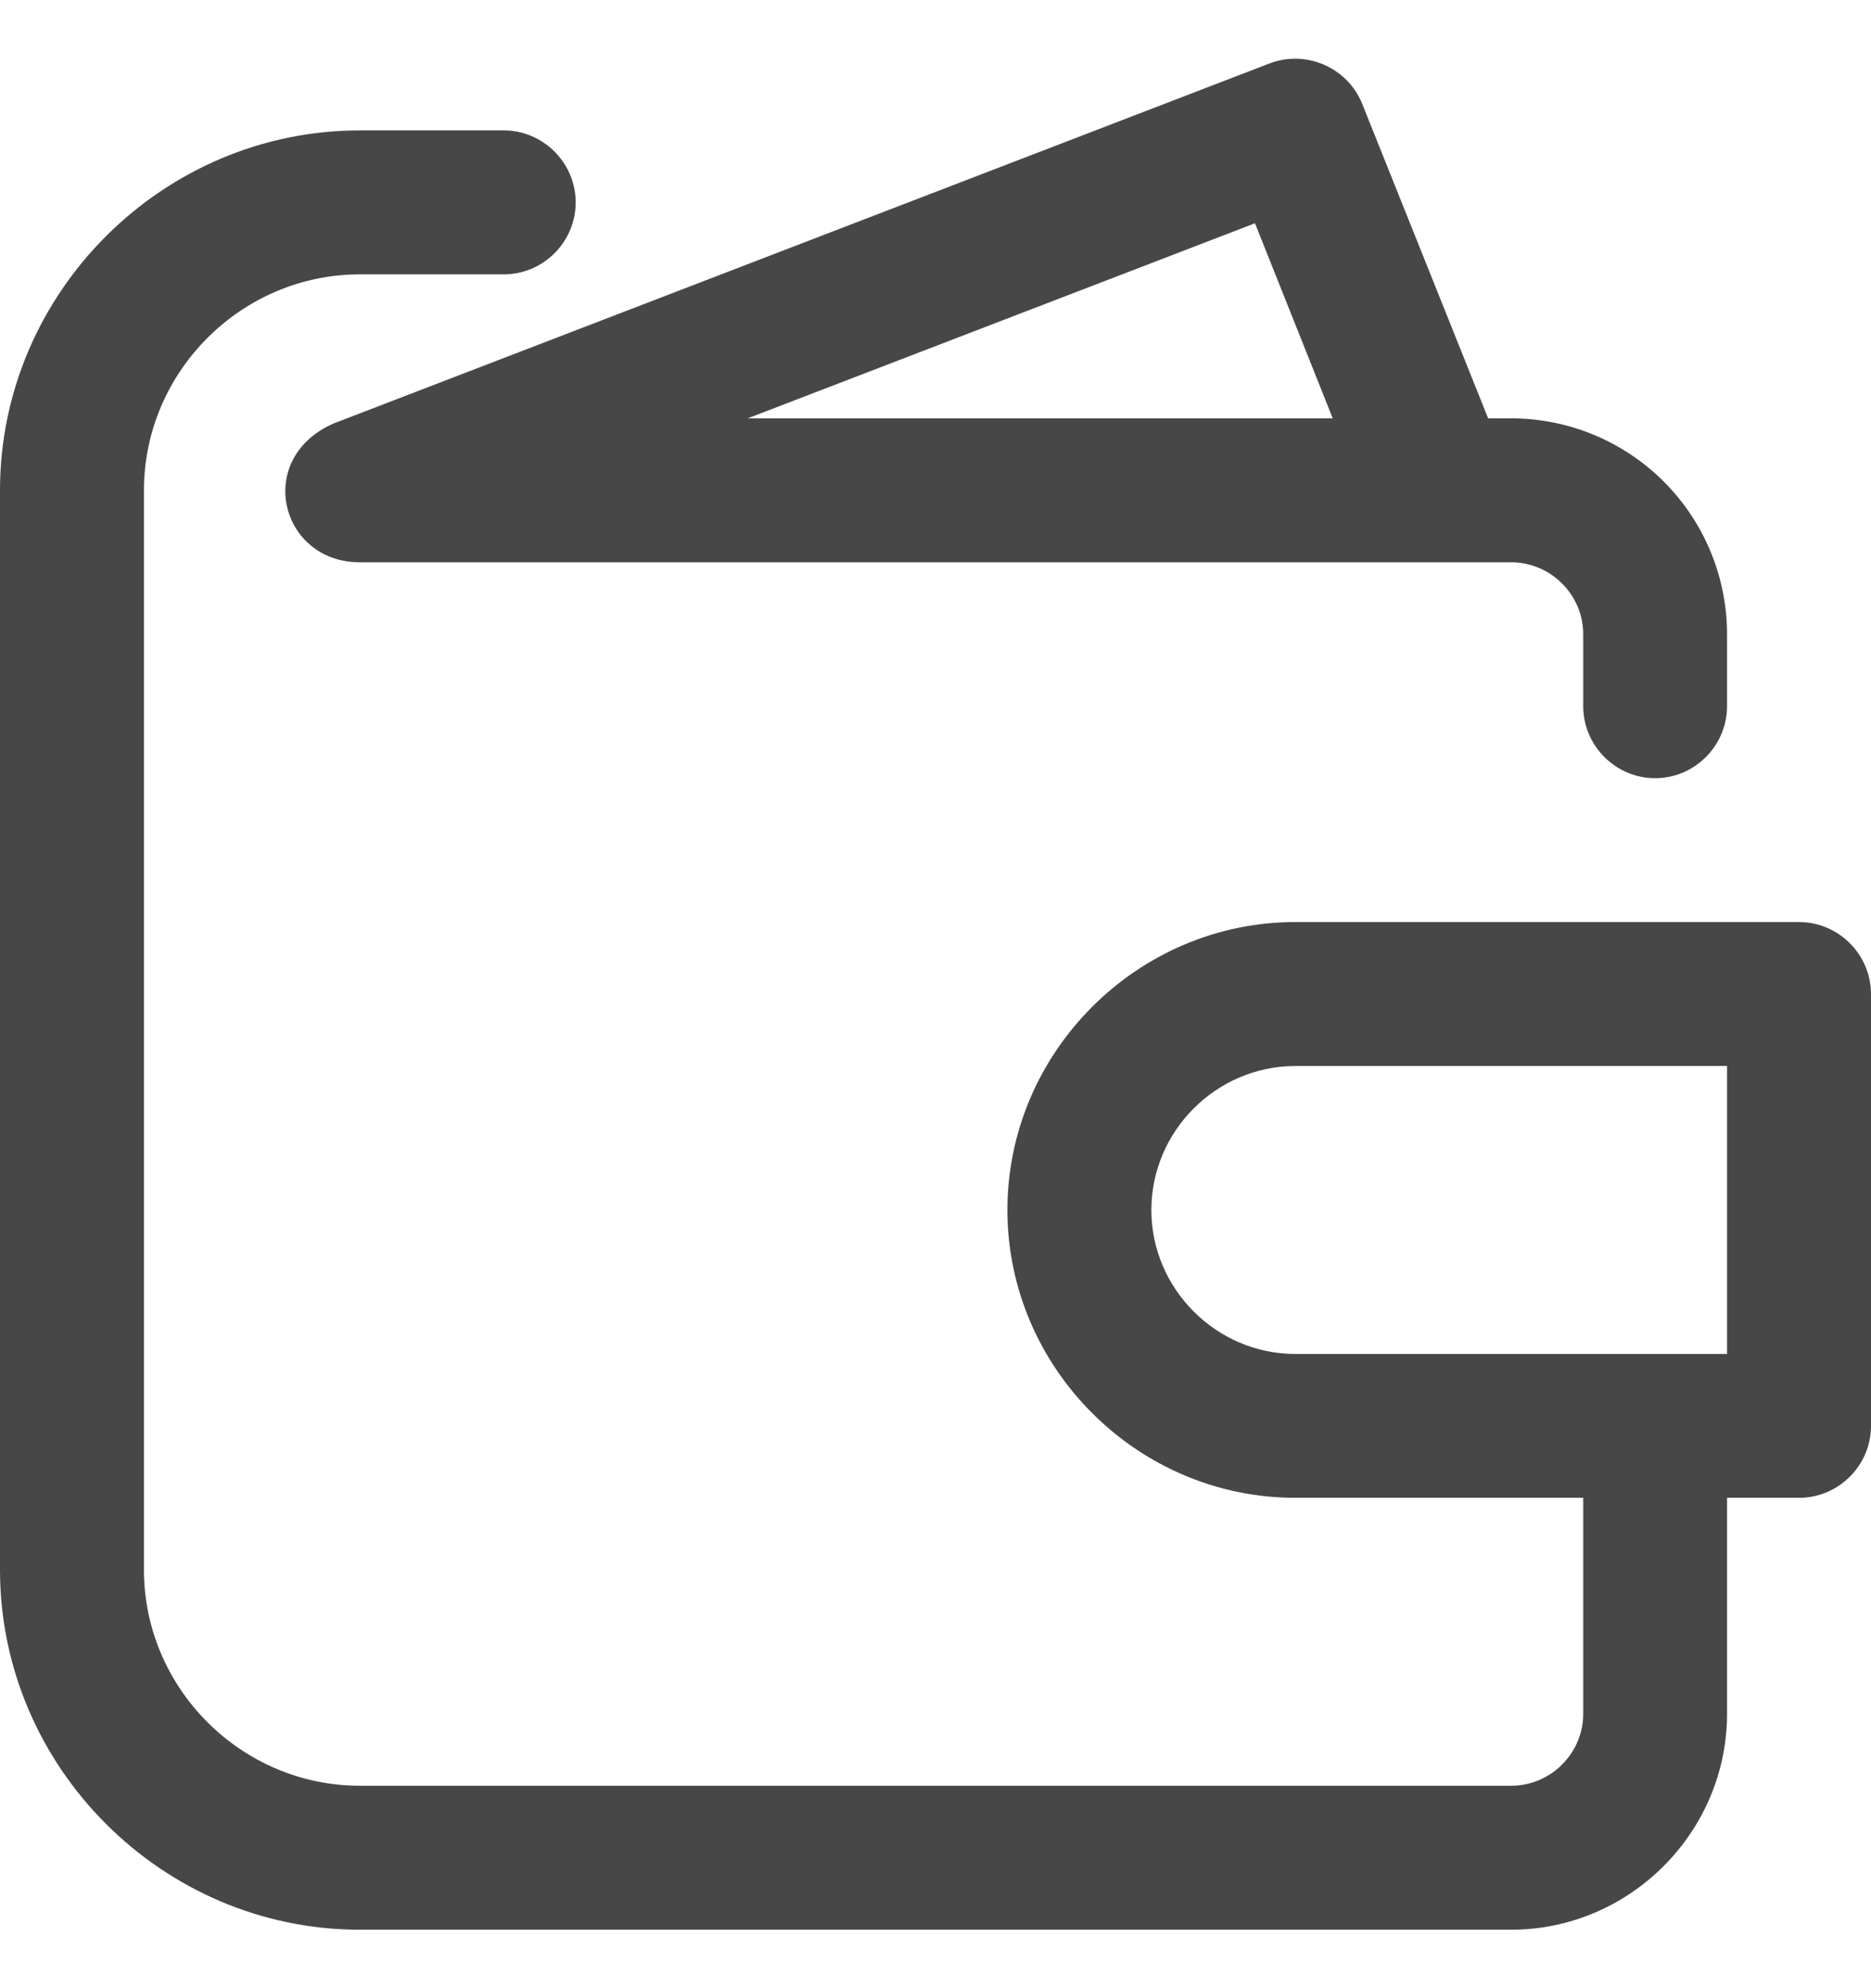 <svg width="16" height="17" viewBox="0 0 16 17" fill="none" xmlns="http://www.w3.org/2000/svg">
<g id="fi_2355715" clip-path="url(#clip0_33_215)">
<g id="balance_wallet_payment_cash">
<path id="Vector" d="M15.385 7.884H11.077C9.727 7.884 8.615 8.996 8.615 10.346C8.615 11.696 9.727 12.807 11.077 12.807H13.539V14.654C13.539 14.992 13.261 15.269 12.923 15.269H3.077C2.064 15.269 1.231 14.436 1.231 13.423V4.192C1.231 3.179 2.064 2.346 3.077 2.346H4.308C4.646 2.346 4.923 2.068 4.923 1.731C4.923 1.393 4.646 1.115 4.308 1.115H3.077C1.389 1.115 0 2.504 0 4.192V13.423C0 15.111 1.389 16.5 3.077 16.5H12.923C13.936 16.5 14.769 15.667 14.769 14.654V12.807H15.385C15.723 12.807 16 12.53 16 12.192V8.5C16 8.162 15.723 7.884 15.385 7.884ZM14.769 11.577H11.077C10.402 11.577 9.846 11.021 9.846 10.346C9.846 9.671 10.402 9.115 11.077 9.115H14.769V11.577Z" fill="#474747"/>
<path id="Vector_2" d="M2.855 3.62C2.169 3.92 2.396 4.808 3.077 4.808H12.923C13.261 4.808 13.539 5.085 13.539 5.423V6.038C13.539 6.376 13.816 6.654 14.154 6.654C14.492 6.654 14.769 6.376 14.769 6.038V5.423C14.769 4.934 14.574 4.464 14.228 4.118C13.882 3.772 13.412 3.577 12.923 3.577H12.726L11.649 0.888C11.524 0.577 11.168 0.422 10.855 0.543L2.855 3.62ZM11.397 3.577H6.394L10.732 1.909L11.397 3.577Z" fill="#474747"/>
</g>
</g>
<defs>
<clipPath id="clip0_33_215">
<rect width="16" height="16" fill="white" transform="translate(0 0.5)"/>
</clipPath>
</defs>
</svg>
